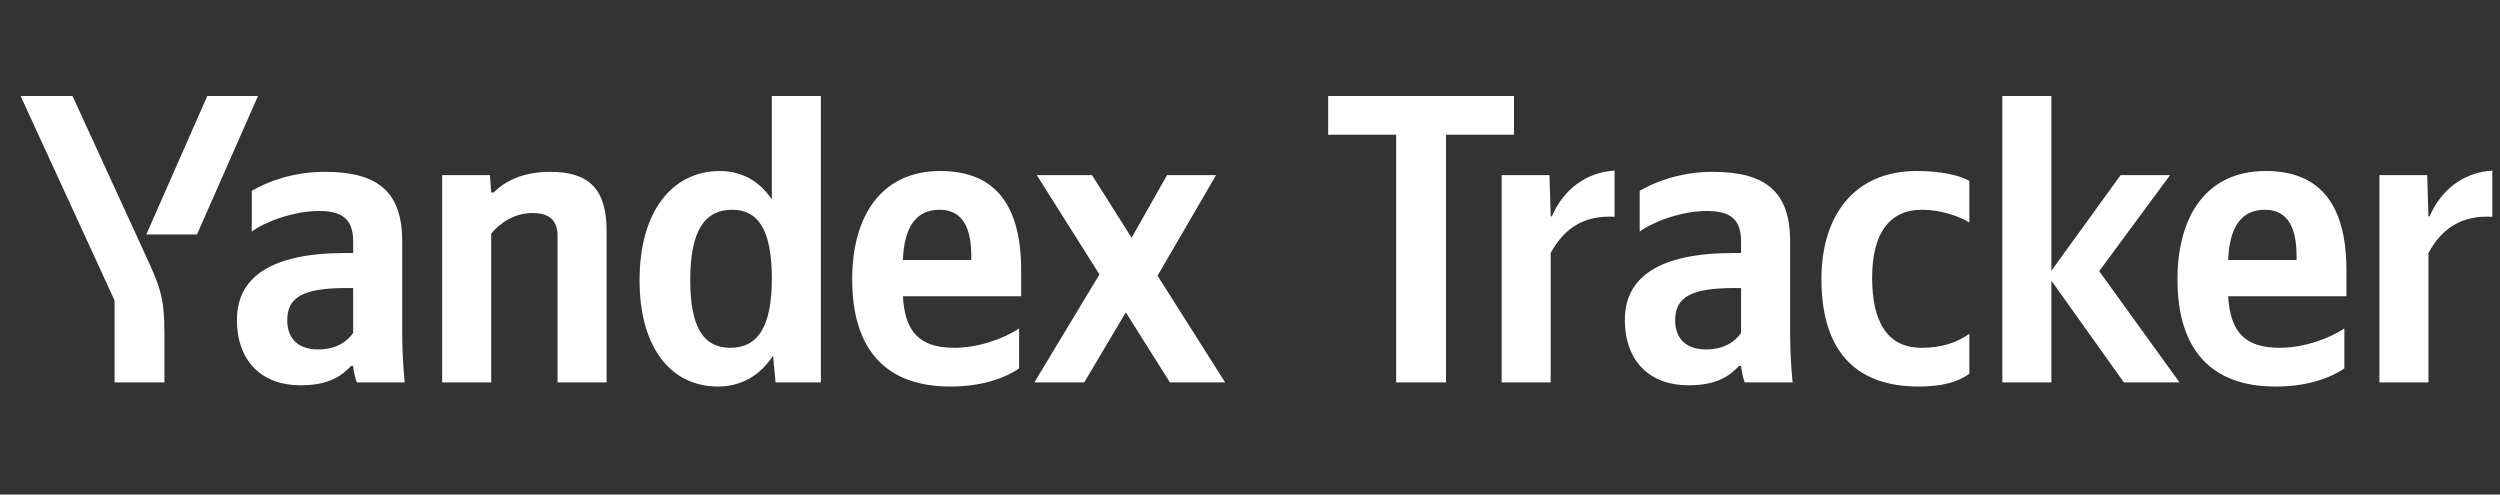 <?xml version="1.0" encoding="UTF-8"?> <svg xmlns="http://www.w3.org/2000/svg" width="182" height="36" viewBox="0 0 182 36" fill="none"><rect x="0" y="0" width="182" height="36" fill="#333333" stroke="none"/><g clip-path="url(#clip0_12_29)"><path d="M14.34 17.07L18.78 6.99H15.09L10.65 17.07H14.34ZM11.97 27.84V24.3C11.97 21.63 11.64 20.85 10.62 18.63L5.28 6.99H1.5L8.34 21.87V27.84H11.97ZM52.26 28.14C53.94 28.14 55.32 27.36 56.28 25.89L56.46 27.84H59.76V6.99H56.19V14.52C55.29 13.17 53.97 12.45 52.41 12.45C48.96 12.45 46.56 15.36 46.56 20.4C46.56 25.38 48.9 28.14 52.26 28.14ZM74.19 26.82V23.91C73.08 24.66 71.22 25.32 69.48 25.32C66.87 25.32 65.88 24.09 65.73 21.57H74.34V19.68C74.34 14.43 72.03 12.45 68.46 12.45C64.11 12.45 62.04 15.78 62.04 20.34C62.04 25.59 64.62 28.14 69.18 28.14C71.46 28.14 73.14 27.54 74.19 26.82ZM35.76 17.01C36.42 16.2 37.47 15.51 38.76 15.51C40.02 15.51 40.59 16.05 40.59 17.19V27.84H44.16V16.83C44.16 13.83 42.96 12.51 40.05 12.51C37.92 12.51 36.66 13.29 35.94 14.01H35.76L35.67 12.75H32.19V27.84H35.76V17.01ZM29.28 17.55C29.28 13.89 27.42 12.51 23.64 12.51C21.27 12.51 19.41 13.26 18.33 13.89V16.86C19.29 16.14 21.39 15.36 23.22 15.36C24.93 15.36 25.71 15.96 25.71 17.58V18.42H25.14C19.68 18.42 17.25 20.22 17.25 23.28C17.25 26.34 19.11 28.05 21.87 28.05C23.97 28.05 24.87 27.36 25.56 26.64H25.71C25.74 27.03 25.86 27.54 25.98 27.84H29.46C29.34 26.61 29.28 25.38 29.28 24.15V17.55ZM85.17 27.84H89.19L84.27 20.07L88.53 12.75H84.96L82.38 17.31L79.5 12.75H75.48L80.04 19.98L75.3 27.84H78.93L81.96 22.74L85.17 27.84ZM53.31 15.27C55.23 15.27 56.19 16.8 56.19 20.28C56.19 23.79 55.17 25.32 53.16 25.32C51.21 25.32 50.25 23.82 50.25 20.4C50.25 16.83 51.27 15.27 53.31 15.27ZM68.4 15.27C70.17 15.27 70.71 16.74 70.71 18.63V18.93H65.73C65.82 16.53 66.69 15.27 68.4 15.27ZM25.71 24.24C25.26 24.9 24.42 25.44 23.16 25.44C21.66 25.44 20.91 24.6 20.91 23.31C20.91 21.6 22.14 20.97 25.2 20.97H25.71V24.24ZM96.69 9.81H101.64V27.84H105.27V9.81H110.22V6.99H96.69V9.81ZM112.89 18.42C113.88 16.59 115.35 15.66 117.54 15.78V12.42C115.5 12.54 113.82 13.77 112.98 15.75H112.89L112.8 12.75H109.32V27.84H112.89V18.42ZM130.32 17.55C130.32 13.89 128.46 12.51 124.68 12.51C122.31 12.51 120.45 13.26 119.37 13.89V16.86C120.33 16.14 122.43 15.36 124.26 15.36C125.97 15.36 126.75 15.96 126.75 17.58V18.42H126.18C120.72 18.42 118.29 20.22 118.29 23.28C118.29 26.34 120.15 28.05 122.91 28.05C125.01 28.05 125.91 27.36 126.6 26.64H126.75C126.78 27.03 126.9 27.54 127.02 27.84H130.5C130.38 26.61 130.32 25.38 130.32 24.15V17.55ZM126.75 24.24C126.3 24.9 125.46 25.44 124.2 25.44C122.7 25.44 121.95 24.6 121.95 23.31C121.95 21.6 123.18 20.97 126.24 20.97H126.75V24.24ZM139.68 28.14C141.33 28.14 142.5 27.84 143.37 27.21V24.3C142.47 24.93 141.39 25.32 139.89 25.32C137.34 25.32 136.29 23.34 136.29 20.22C136.29 16.95 137.58 15.27 139.92 15.27C141.3 15.27 142.65 15.75 143.37 16.2V13.17C142.62 12.75 141.3 12.45 139.53 12.45C134.97 12.45 132.6 15.72 132.6 20.31C132.6 25.35 134.91 28.14 139.68 28.14ZM154.62 27.84H158.67L152.82 19.74L157.98 12.75H154.38L149.34 19.71V6.99H145.77V27.84H149.34V20.43L154.62 27.84ZM170.67 26.82V23.91C169.56 24.66 167.7 25.32 165.96 25.32C163.35 25.32 162.36 24.09 162.21 21.57H170.82V19.68C170.82 14.43 168.51 12.45 164.94 12.45C160.59 12.45 158.52 15.78 158.52 20.34C158.52 25.59 161.1 28.14 165.66 28.14C167.94 28.14 169.62 27.54 170.67 26.82ZM164.88 15.27C166.65 15.27 167.19 16.74 167.19 18.63V18.93H162.21C162.3 16.53 163.17 15.27 164.88 15.27ZM176.79 18.42C177.78 16.59 179.25 15.66 181.44 15.78V12.42C179.4 12.54 177.72 13.77 176.88 15.75H176.79L176.7 12.75H173.22V27.84H176.79V18.42Z" fill="white"></path></g><defs><clipPath id="clip0_12_29"><rect width="181.89" height="35.16" fill="white"></rect></clipPath></defs></svg> 